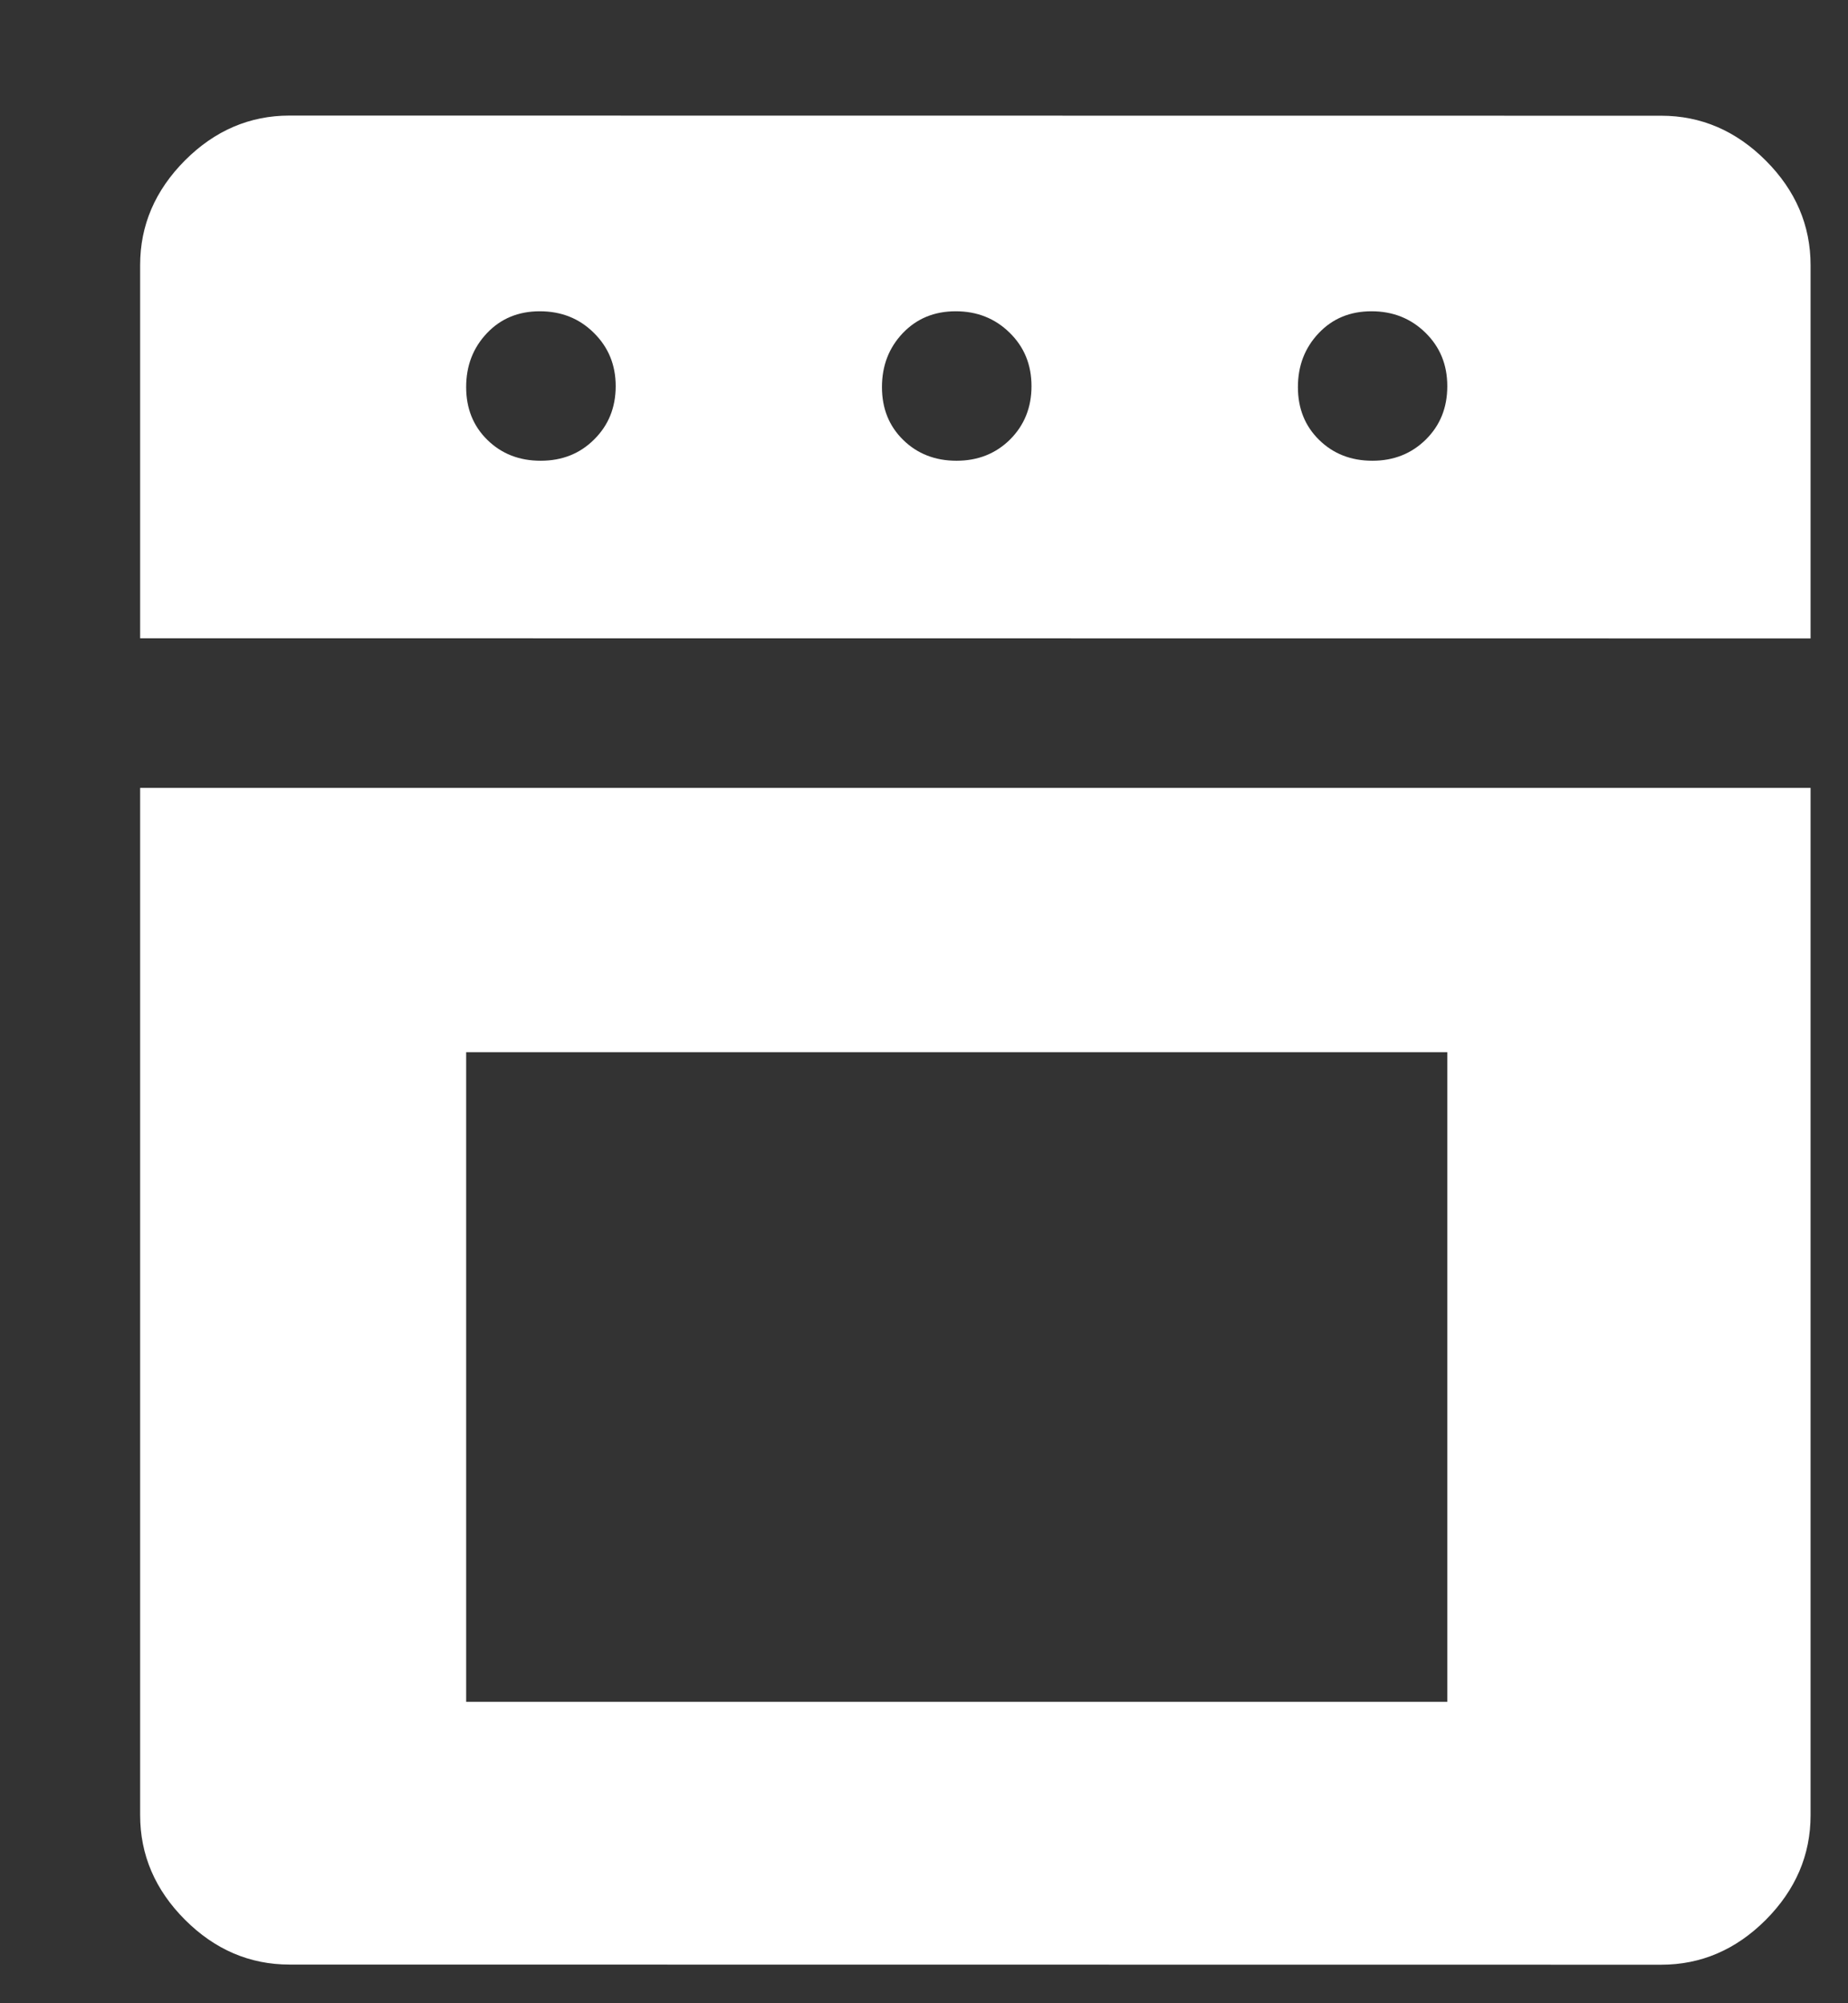<svg width="12" height="13" viewBox="0 0 12 13" fill="none" xmlns="http://www.w3.org/2000/svg">
<rect x="0" y="0" width="12" height="13" fill="#333333" stroke="none"/>
<path d="M0.91 5.113L7.401 5.113L3.027 6.828V11.044H9.398V6.828H3.027L6.858 5.113H11.757V11.78C11.757 12.038 11.66 12.264 11.466 12.459C11.272 12.653 11.045 12.75 10.787 12.75L1.88 12.749C1.622 12.749 1.395 12.652 1.201 12.458C1.007 12.264 0.91 12.037 0.91 11.779V5.113ZM0.91 4.142V1.72C0.91 1.462 1.007 1.236 1.201 1.041C1.395 0.847 1.622 0.75 1.88 0.75L10.787 0.751C11.045 0.751 11.272 0.848 11.466 1.042C11.66 1.236 11.757 1.463 11.757 1.721V4.143L0.91 4.142ZM3.511 2.99C3.65 2.99 3.766 2.944 3.858 2.852C3.951 2.76 3.998 2.645 3.998 2.506C3.998 2.367 3.95 2.252 3.855 2.159C3.761 2.066 3.644 2.02 3.505 2.02C3.367 2.02 3.252 2.067 3.162 2.162C3.072 2.257 3.027 2.373 3.027 2.512C3.027 2.651 3.073 2.765 3.165 2.855C3.257 2.945 3.372 2.99 3.511 2.99ZM6.211 2.99C6.35 2.99 6.466 2.944 6.559 2.852C6.651 2.76 6.698 2.645 6.698 2.506C6.698 2.367 6.651 2.252 6.556 2.159C6.461 2.066 6.344 2.02 6.206 2.02C6.067 2.02 5.953 2.067 5.862 2.162C5.772 2.257 5.727 2.373 5.727 2.512C5.727 2.651 5.773 2.765 5.865 2.855C5.957 2.945 6.073 2.99 6.211 2.99ZM8.912 2.99C9.05 2.99 9.166 2.944 9.259 2.852C9.352 2.76 9.398 2.645 9.398 2.506C9.398 2.367 9.351 2.252 9.256 2.159C9.161 2.066 9.044 2.02 8.906 2.02C8.767 2.02 8.653 2.067 8.563 2.162C8.473 2.257 8.428 2.373 8.428 2.512C8.428 2.651 8.474 2.765 8.566 2.855C8.658 2.945 8.773 2.99 8.912 2.99Z" fill="white"/>
</svg>
